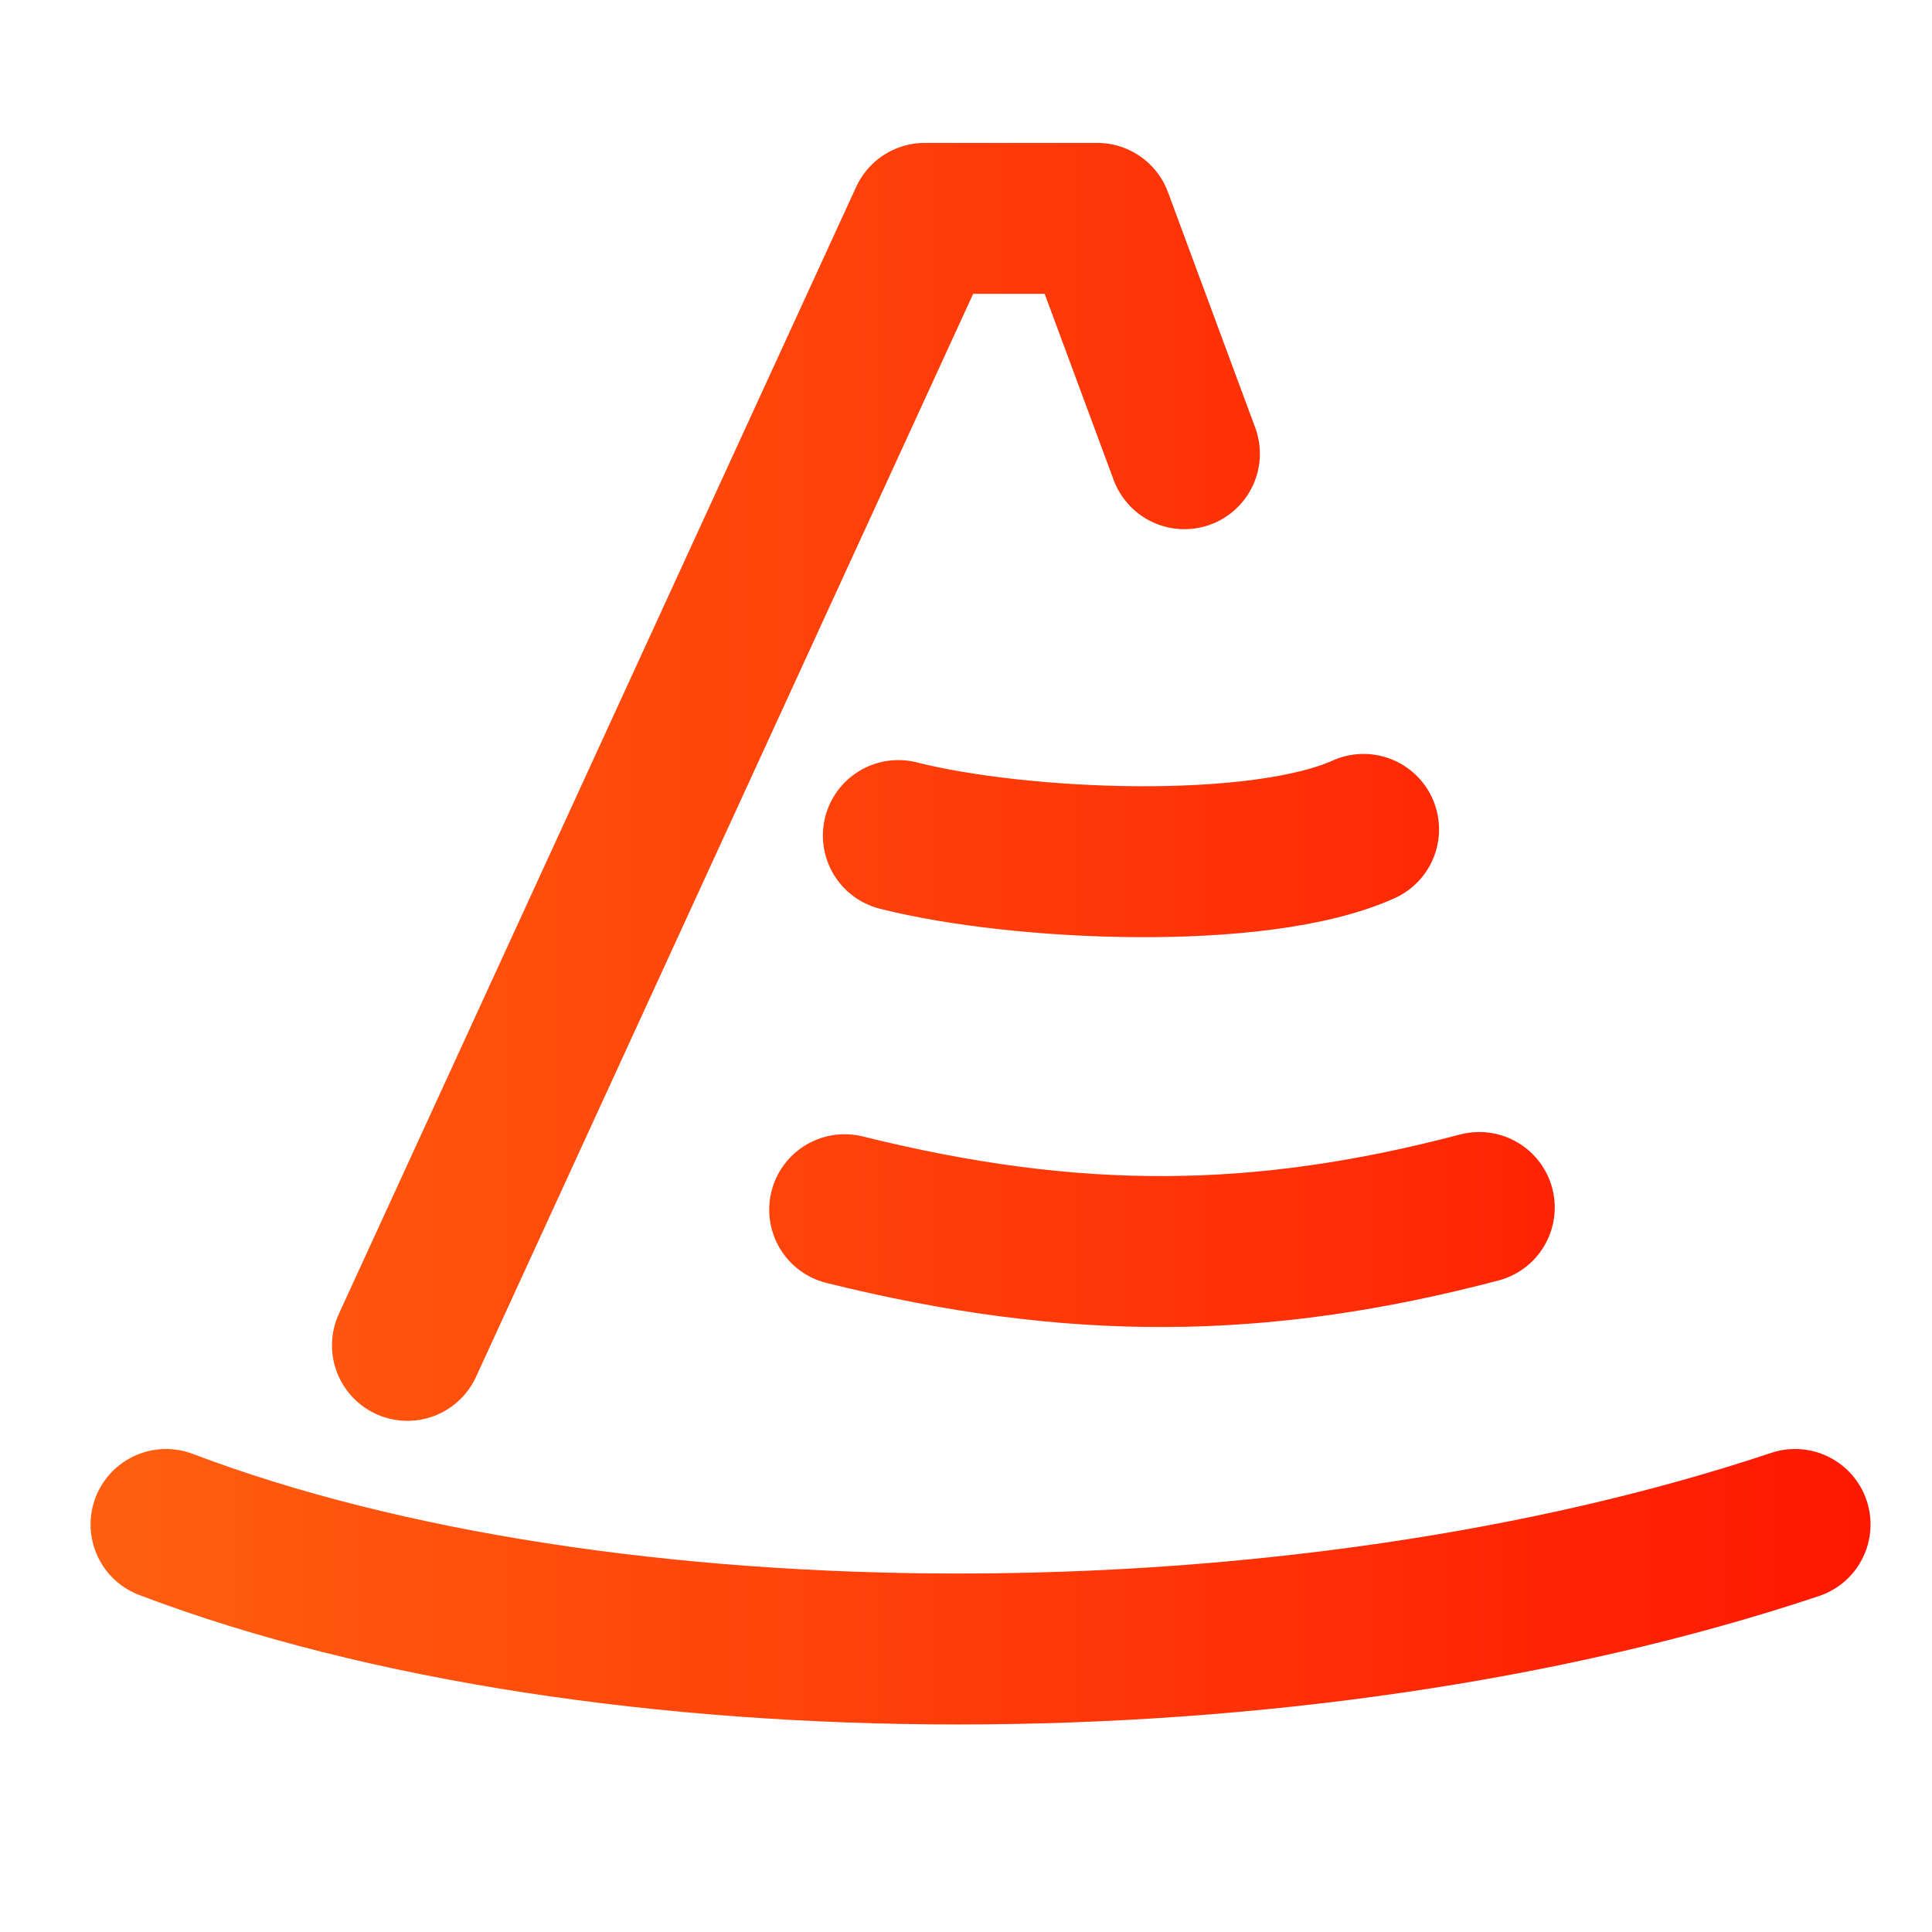 <svg xmlns="http://www.w3.org/2000/svg" height="64" width="64"><linearGradient id="a" gradientUnits="userSpaceOnUse" x1="-73.037" x2="-12.468" y1="22.99" y2="22.99" gradientTransform="matrix(-1.142 0 0 1.133 -15.99 2.464)"><stop offset="0" stop-color="#f10"/><stop offset="1" stop-color="#ff6511"/></linearGradient><path d="M27.981 40.073c7.6 1.887 13.77 1.834 21.022-.073M45.17 27.475c-3.455 1.557-11.366 1.228-15.411.204m9.476-12.649l-2.889-7.796h-5.712L13.497 44.567M5.5 50.5C20 56 43 56 59.464 50.5" fill="none" stroke="url(#a)" stroke-width="5" stroke-linecap="round" stroke-linejoin="round"/></svg>